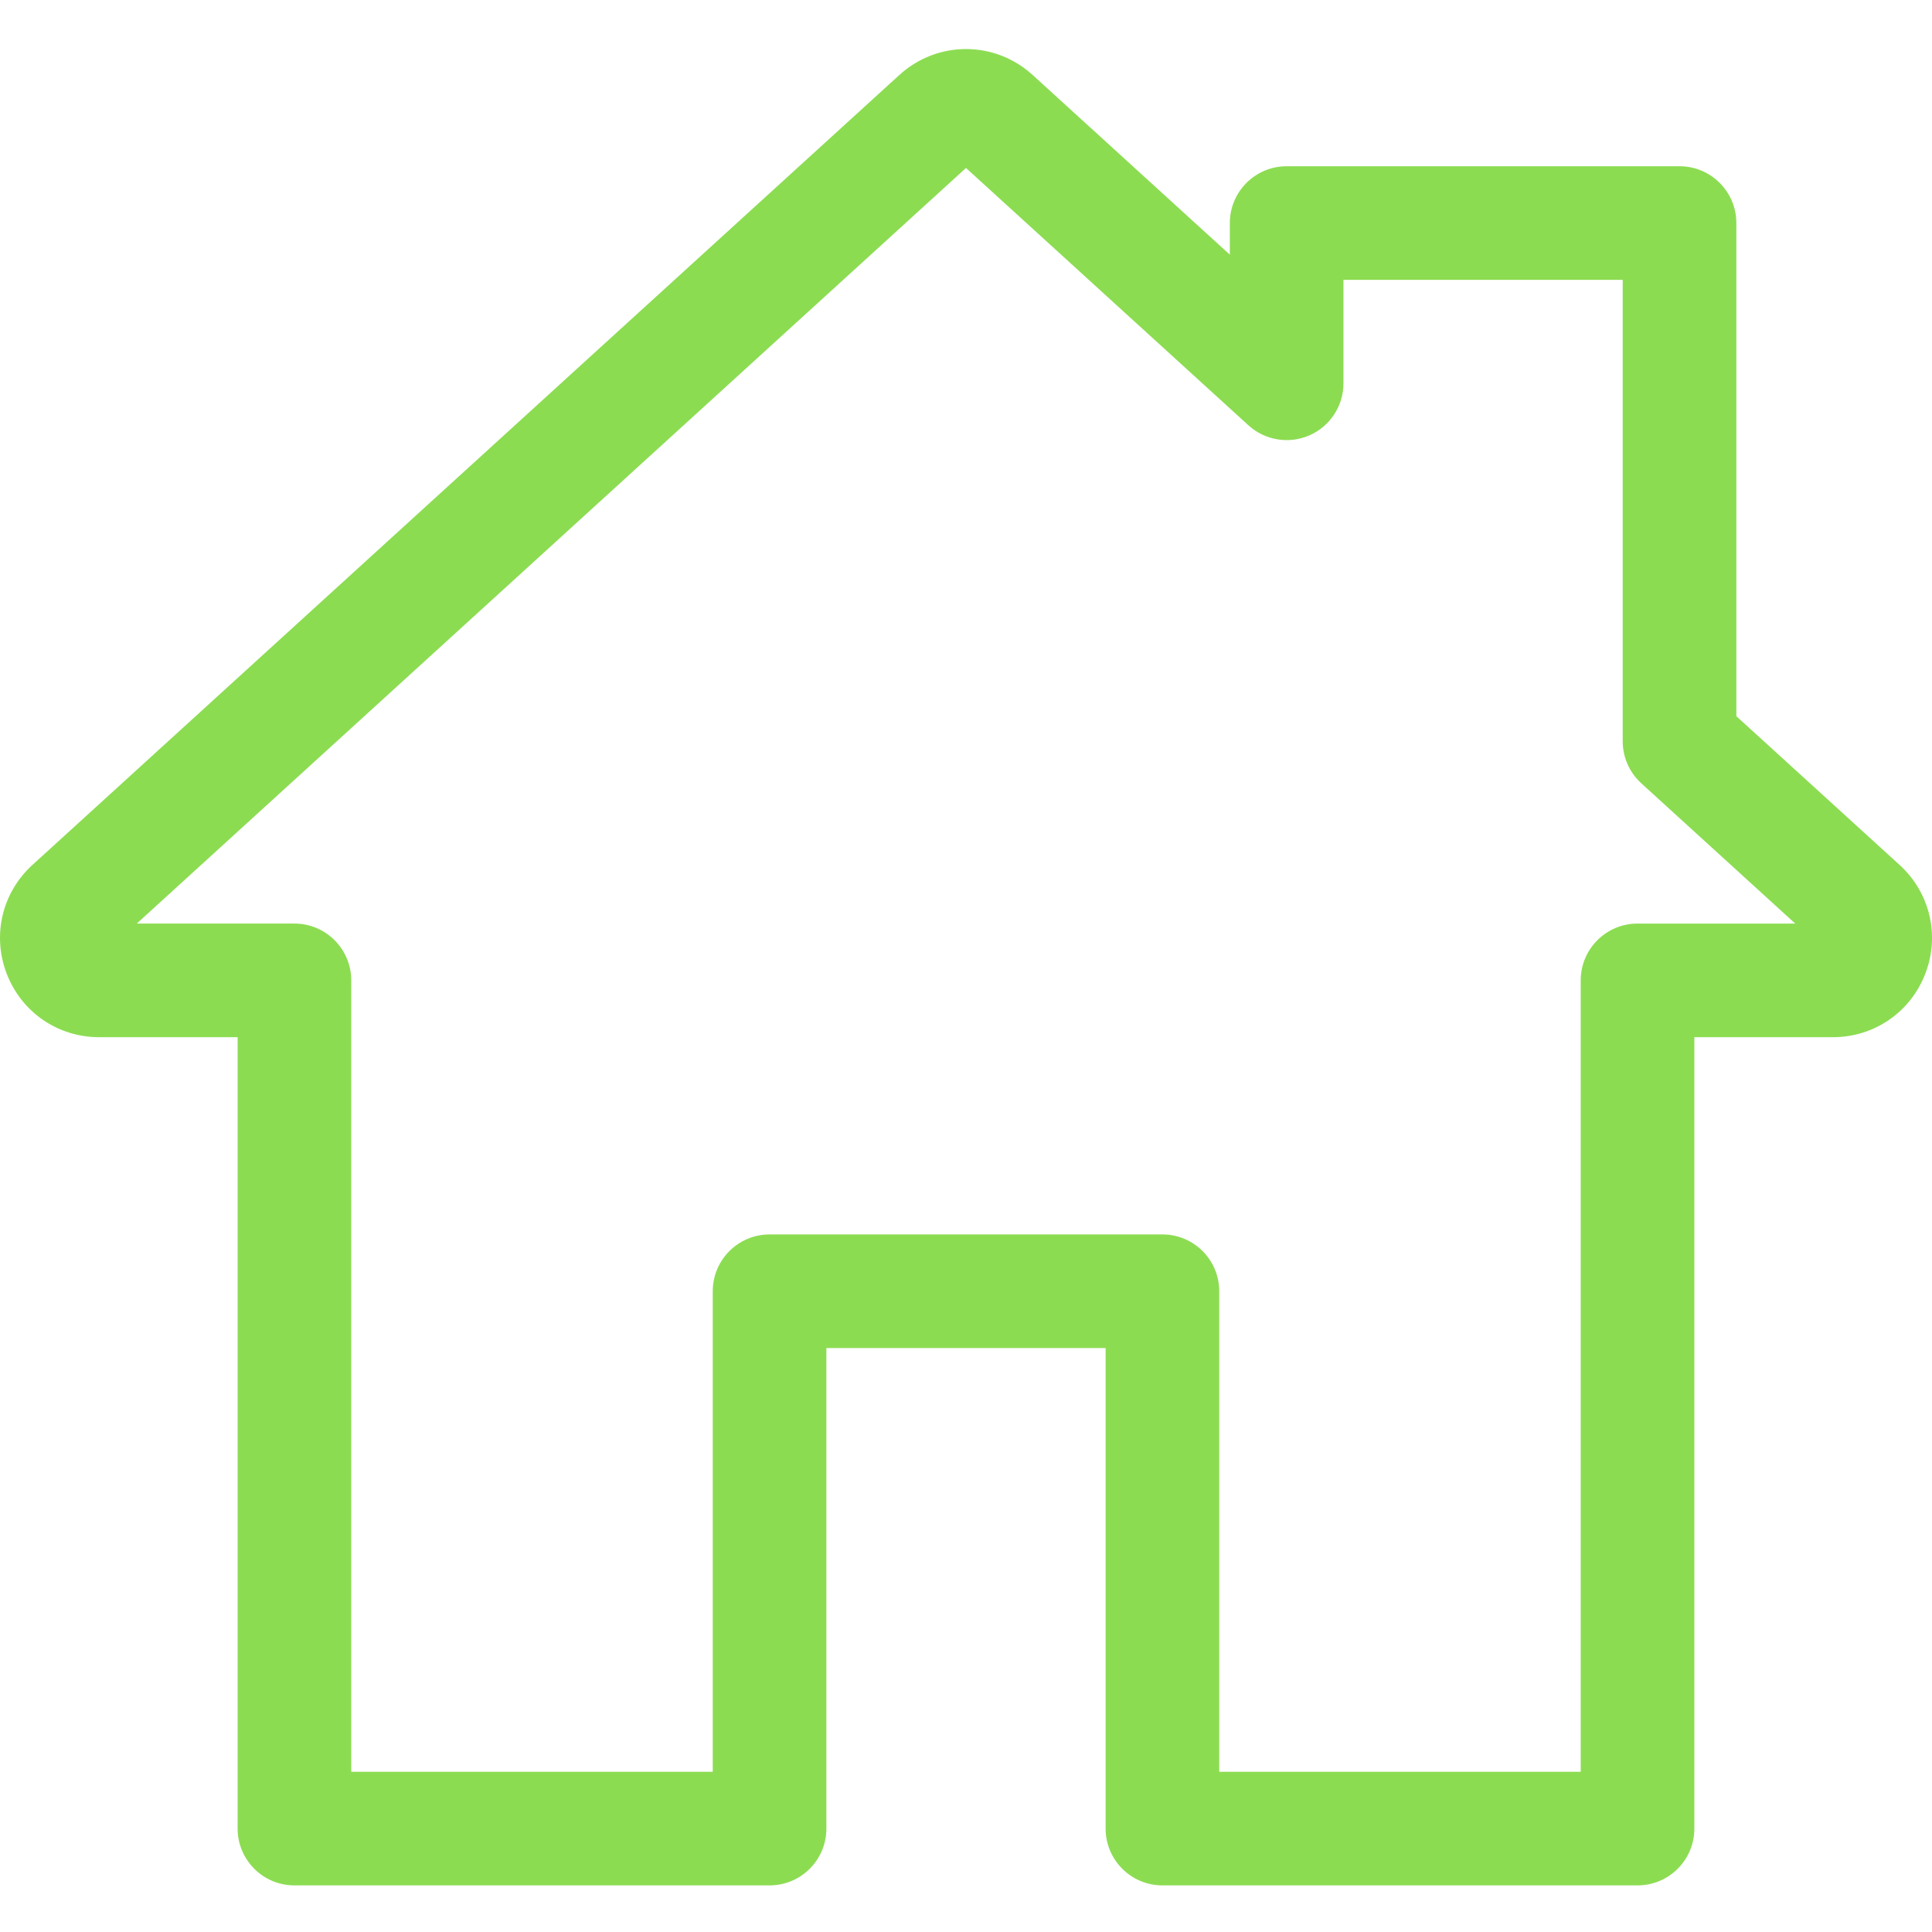 <svg height="512pt" viewBox="0 -13 512 512" width="512pt" xmlns="http://www.w3.org/2000/svg"><path d="m433.965 486.648h-125.906c-8.316 0-15.059-6.742-15.059-15.055v-127.336h-74v127.336c0 8.312-6.742 15.055-15.059 15.055h-125.914c-8.316 0-15.055-6.742-15.055-15.055v-209.723h-36.691c-10.926 0-20.535-6.582-24.484-16.773-3.945-10.188-1.273-21.527 6.801-28.887l229.719-209.32c10.078-9.188 25.285-9.188 35.367 0l52.234 47.598v-8.375c0-8.312 6.742-15.055 15.059-15.055h104.117c8.312 0 15.055 6.742 15.055 15.055v130.684l43.254 39.41c8.078 7.363 10.746 18.703 6.801 28.891-3.949 10.191-13.559 16.773-24.484 16.773h-36.699v209.723c.004 8.312-6.738 15.055-15.055 15.055zm-110.852-30.113h95.793v-209.719c0-8.316 6.742-15.059 15.059-15.059h41.789l-40.801-37.18c-3.133-2.855-4.918-6.895-4.918-11.129v-122.277h-74v27.406c0 5.961-3.52 11.363-8.973 13.773-5.453 2.406-11.816 1.371-16.227-2.645l-74.836-68.191-219.754 200.242h41.781c8.316 0 15.059 6.742 15.059 15.059v209.719h95.801v-127.336c0-8.316 6.738-15.059 15.055-15.059h104.117c8.316 0 15.055 6.742 15.055 15.059zm160.004-218.066h.012zm0 0" fill="#8cdc52"/></svg>
